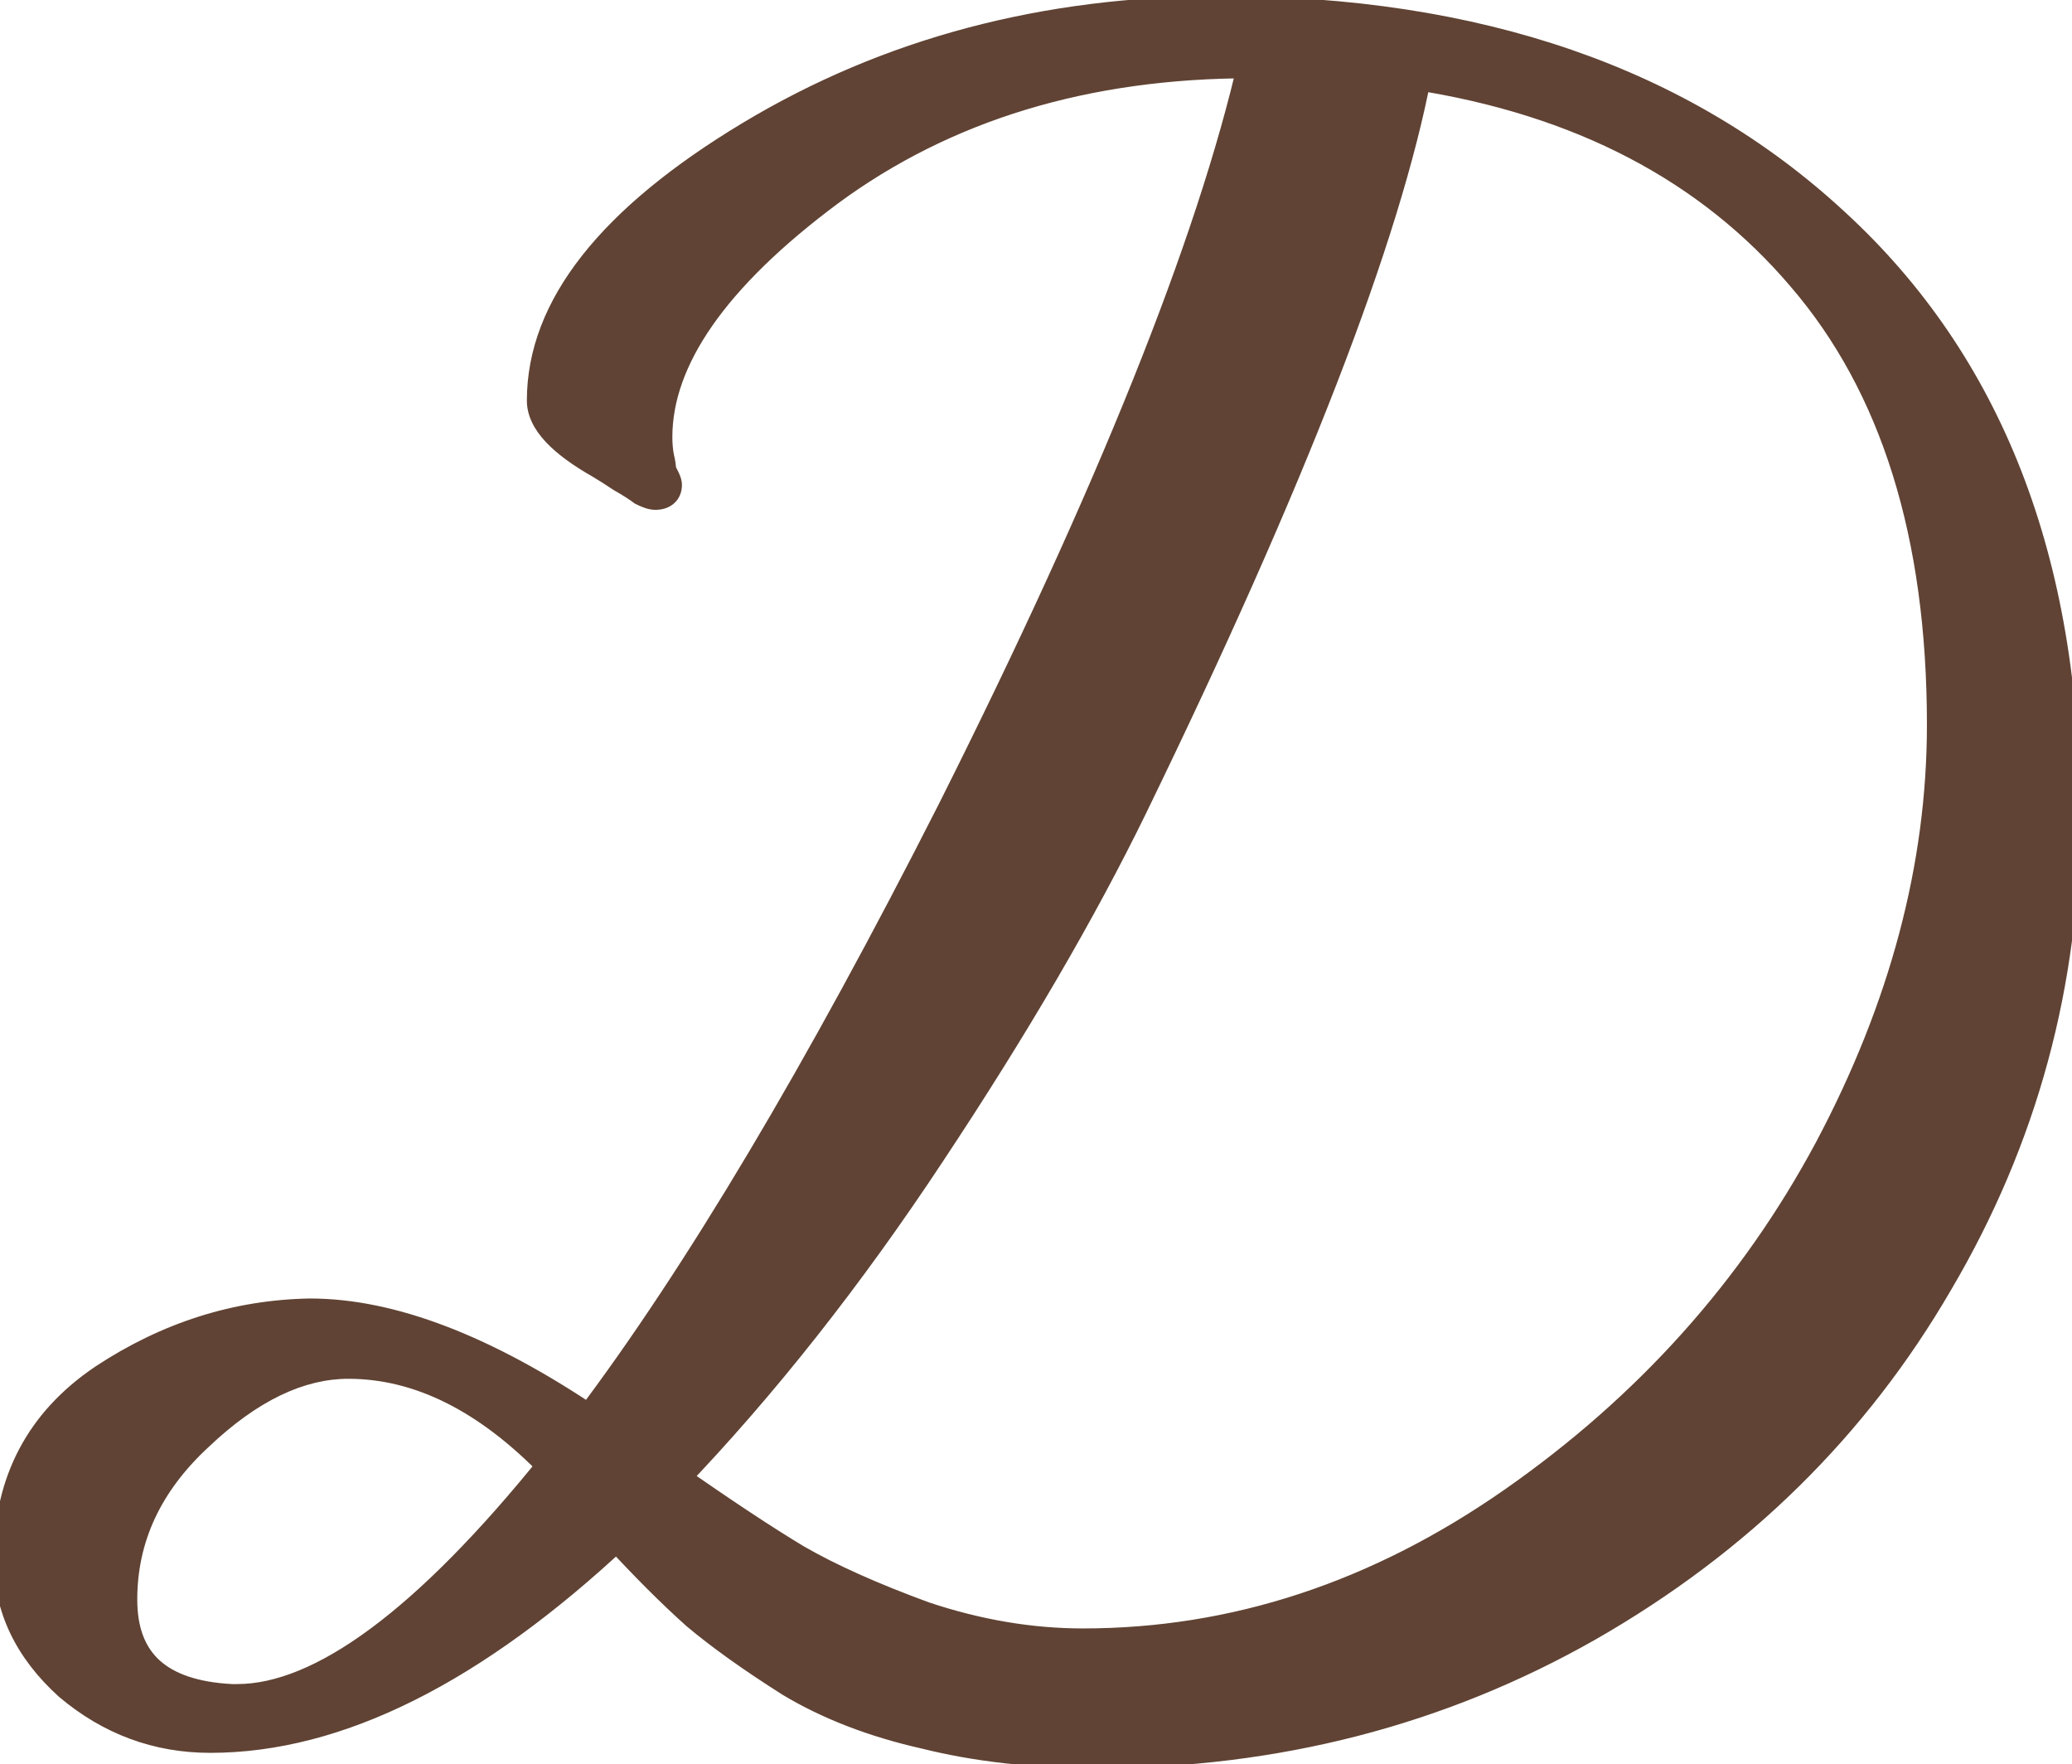 <?xml version="1.0" encoding="UTF-8"?> <svg xmlns="http://www.w3.org/2000/svg" width="121" height="103" viewBox="0 0 121 103" fill="none"> <path d="M39.16 86.336C42.147 88.427 44.573 90.032 46.44 91.152C48.381 92.272 50.883 93.392 53.944 94.512C57.08 95.557 60.179 96.08 63.24 96.08C72.125 96.08 80.525 93.317 88.44 87.792C96.355 82.267 102.515 75.397 106.92 67.184C111.325 58.896 113.528 50.608 113.528 42.32C113.528 31.195 110.803 22.459 105.352 16.112C99.901 9.691 92.323 5.733 82.616 4.24C80.824 13.723 75.299 27.984 66.04 47.024C63.053 53.147 59.133 59.867 54.28 67.184C49.501 74.427 44.461 80.811 39.16 86.336ZM32.44 85.552C28.557 81.52 24.525 79.504 20.344 79.504C17.432 79.504 14.483 80.923 11.496 83.76C8.509 86.523 7.016 89.733 7.016 93.392C7.016 97.125 9.181 99.104 13.512 99.328H13.848C18.851 99.328 25.048 94.736 32.44 85.552ZM71.304 0.768C86.237 0.768 98.147 4.875 107.032 13.088C115.992 21.301 120.472 32.8 120.472 47.584C120.472 57.365 118.008 66.437 113.08 74.8C108.227 83.163 101.432 89.845 92.696 94.848C84.035 99.776 74.477 102.24 64.024 102.24C60.365 102.24 57.043 101.867 54.056 101.12C51.069 100.448 48.456 99.44 46.216 98.096C43.976 96.677 42.147 95.371 40.728 94.176C39.309 92.907 37.741 91.339 36.024 89.472C27.587 97.387 19.672 101.344 12.28 101.344C9.219 101.344 6.493 100.336 4.104 98.32C1.789 96.229 0.632 93.803 0.632 91.04C0.632 86.56 2.461 83.088 6.12 80.624C9.853 78.16 13.848 76.891 18.104 76.816C22.808 76.816 28.259 78.907 34.456 83.088C40.877 74.576 47.971 62.667 55.736 47.36C64.995 28.917 70.856 14.32 73.32 3.568H73.096C63.389 3.568 55.139 6.069 48.344 11.072C41.624 16.075 38.264 20.891 38.264 25.52C38.264 25.968 38.301 26.379 38.376 26.752C38.451 27.051 38.488 27.312 38.488 27.536C38.563 27.685 38.637 27.835 38.712 27.984C38.787 28.133 38.824 28.245 38.824 28.32C38.824 28.619 38.637 28.768 38.264 28.768C38.115 28.768 37.891 28.693 37.592 28.544C37.293 28.32 36.883 28.059 36.36 27.76C35.912 27.461 35.501 27.2 35.128 26.976C32.888 25.707 31.768 24.512 31.768 23.392C31.768 18.016 35.8 12.901 43.864 8.048C51.928 3.195 61.075 0.768 71.304 0.768Z" fill="#604334"></path> <path d="M39.16 86.336L38.438 85.644L37.63 86.486L38.587 87.155L39.16 86.336ZM46.44 91.152L45.925 92.01L45.933 92.014L45.94 92.018L46.44 91.152ZM53.944 94.512L53.6 95.451L53.614 95.456L53.628 95.461L53.944 94.512ZM88.44 87.792L89.012 88.612L88.44 87.792ZM106.92 67.184L107.801 67.657L107.803 67.653L106.92 67.184ZM105.352 16.112L104.59 16.759L104.593 16.764L105.352 16.112ZM82.616 4.24L82.768 3.252L81.813 3.105L81.633 4.054L82.616 4.24ZM66.04 47.024L66.939 47.462L66.939 47.461L66.04 47.024ZM54.28 67.184L53.447 66.631L53.445 66.633L54.28 67.184ZM32.44 85.552L33.219 86.179L33.771 85.493L33.16 84.858L32.44 85.552ZM11.496 83.76L12.175 84.494L12.185 84.485L11.496 83.76ZM13.512 99.328L13.46 100.327L13.486 100.328H13.512V99.328ZM107.032 13.088L106.353 13.822L106.356 13.825L107.032 13.088ZM113.08 74.8L112.218 74.292L112.215 74.298L113.08 74.8ZM92.696 94.848L93.191 95.717L93.193 95.716L92.696 94.848ZM54.056 101.12L54.298 100.15L54.287 100.147L54.276 100.144L54.056 101.12ZM46.216 98.096L45.681 98.941L45.691 98.947L45.702 98.954L46.216 98.096ZM40.728 94.176L40.061 94.921L40.072 94.931L40.084 94.941L40.728 94.176ZM36.024 89.472L36.76 88.795L36.076 88.052L35.34 88.743L36.024 89.472ZM4.104 98.32L3.434 99.062L3.446 99.073L3.459 99.084L4.104 98.32ZM6.12 80.624L5.569 79.789L5.561 79.795L6.12 80.624ZM18.104 76.816V75.816H18.095L18.087 75.816L18.104 76.816ZM34.456 83.088L33.897 83.917L34.683 84.448L35.254 83.69L34.456 83.088ZM55.736 47.36L56.628 47.812L56.63 47.809L55.736 47.36ZM73.32 3.568L74.295 3.791L74.575 2.568H73.32V3.568ZM48.344 11.072L47.751 10.267L47.747 10.27L48.344 11.072ZM38.376 26.752L37.395 26.948L37.4 26.971L37.406 26.994L38.376 26.752ZM38.488 27.536H37.488V27.772L37.594 27.983L38.488 27.536ZM37.592 28.544L36.992 29.344L37.064 29.398L37.145 29.438L37.592 28.544ZM36.36 27.76L35.805 28.592L35.834 28.611L35.864 28.628L36.36 27.76ZM35.128 26.976L35.642 26.119L35.632 26.112L35.621 26.106L35.128 26.976ZM38.587 87.155C41.581 89.252 44.03 90.872 45.925 92.01L46.955 90.294C45.117 89.192 42.712 87.602 39.733 85.517L38.587 87.155ZM45.94 92.018C47.948 93.177 50.507 94.319 53.6 95.451L54.288 93.573C51.258 92.465 48.814 91.367 46.94 90.286L45.94 92.018ZM53.628 95.461C56.858 96.537 60.063 97.08 63.24 97.08V95.08C60.294 95.08 57.302 94.577 54.26 93.563L53.628 95.461ZM63.24 97.08C72.348 97.08 80.945 94.244 89.012 88.612L87.868 86.972C80.106 92.391 71.903 95.08 63.24 95.08V97.08ZM89.012 88.612C97.051 83 103.319 76.013 107.801 67.657L106.039 66.711C101.71 74.781 95.658 81.533 87.868 86.972L89.012 88.612ZM107.803 67.653C112.275 59.24 114.528 50.792 114.528 42.32H112.528C112.528 50.424 110.376 58.552 106.037 66.715L107.803 67.653ZM114.528 42.32C114.528 31.035 111.762 22.041 106.111 15.46L104.593 16.764C109.843 22.876 112.528 31.354 112.528 42.32H114.528ZM106.114 15.465C100.483 8.83 92.671 4.775 82.768 3.252L82.464 5.228C91.975 6.692 99.32 10.551 104.59 16.759L106.114 15.465ZM81.633 4.054C79.868 13.396 74.395 27.555 65.141 46.587L66.939 47.461C76.202 28.413 81.78 14.049 83.599 4.426L81.633 4.054ZM65.141 46.586C62.178 52.659 58.282 59.341 53.447 66.631L55.113 67.737C59.984 60.393 63.928 53.634 66.939 47.462L65.141 46.586ZM53.445 66.633C48.696 73.832 43.693 80.167 38.438 85.644L39.882 87.028C45.23 81.454 50.307 75.021 55.115 67.735L53.445 66.633ZM33.16 84.858C29.155 80.699 24.88 78.504 20.344 78.504V80.504C24.171 80.504 27.959 82.341 31.72 86.246L33.16 84.858ZM20.344 78.504C17.086 78.504 13.902 80.095 10.807 83.035L12.185 84.485C15.063 81.751 17.778 80.504 20.344 80.504V78.504ZM10.817 83.026C7.651 85.954 6.016 89.422 6.016 93.392H8.016C8.016 90.045 9.368 87.091 12.175 84.494L10.817 83.026ZM6.016 93.392C6.016 95.458 6.622 97.187 7.965 98.414C9.285 99.62 11.171 100.208 13.46 100.327L13.564 98.329C11.523 98.224 10.161 97.711 9.315 96.938C8.493 96.187 8.016 95.059 8.016 93.392H6.016ZM13.512 100.328H13.848V98.328H13.512V100.328ZM13.848 100.328C16.652 100.328 19.66 99.046 22.843 96.688C26.037 94.322 29.494 90.806 33.219 86.179L31.661 84.925C27.994 89.482 24.657 92.855 21.653 95.081C18.639 97.314 16.047 98.328 13.848 98.328V100.328ZM71.304 1.768C86.047 1.768 97.694 5.818 106.353 13.822L107.711 12.354C98.6 3.932 86.427 -0.232 71.304 -0.232V1.768ZM106.356 13.825C115.066 21.809 119.472 33.015 119.472 47.584H121.472C121.472 32.585 116.918 20.794 107.708 12.351L106.356 13.825ZM119.472 47.584C119.472 57.188 117.055 66.085 112.218 74.292L113.942 75.308C118.961 66.79 121.472 57.542 121.472 47.584H119.472ZM112.215 74.298C107.454 82.502 100.789 89.061 92.199 93.98L93.193 95.716C102.075 90.629 109 83.823 113.945 75.302L112.215 74.298ZM92.201 93.979C83.698 98.817 74.313 101.24 64.024 101.24V103.24C74.642 103.24 84.371 100.735 93.191 95.717L92.201 93.979ZM64.024 101.24C60.432 101.24 57.193 100.873 54.298 100.15L53.813 102.09C56.893 102.86 60.298 103.24 64.024 103.24V101.24ZM54.276 100.144C51.375 99.492 48.865 98.519 46.73 97.239L45.702 98.954C48.047 100.361 50.763 101.404 53.837 102.096L54.276 100.144ZM46.751 97.251C44.535 95.847 42.745 94.567 41.372 93.411L40.084 94.941C41.548 96.174 43.418 97.507 45.681 98.941L46.751 97.251ZM41.395 93.431C40.007 92.189 38.462 90.645 36.76 88.795L35.288 90.149C37.021 92.032 38.612 93.625 40.061 94.921L41.395 93.431ZM35.34 88.743C26.987 96.578 19.307 100.344 12.28 100.344V102.344C20.037 102.344 28.186 98.195 36.708 90.201L35.34 88.743ZM12.28 100.344C9.46 100.344 6.962 99.423 4.749 97.556L3.459 99.084C6.025 101.249 8.977 102.344 12.28 102.344V100.344ZM4.774 97.578C2.64 95.65 1.632 93.482 1.632 91.04H-0.368C-0.368 94.124 0.939 96.809 3.434 99.062L4.774 97.578ZM1.632 91.04C1.632 86.886 3.301 83.728 6.679 81.453L5.561 79.795C1.622 82.448 -0.368 86.234 -0.368 91.04H1.632ZM6.671 81.459C10.254 79.094 14.065 77.887 18.122 77.816L18.087 75.816C13.631 75.894 9.453 77.226 5.569 79.789L6.671 81.459ZM18.104 77.816C22.523 77.816 27.775 79.787 33.897 83.917L35.015 82.259C28.742 78.026 23.093 75.816 18.104 75.816V77.816ZM35.254 83.69C41.726 75.112 48.85 63.144 56.628 47.812L54.844 46.908C47.092 62.189 40.029 74.04 33.658 82.486L35.254 83.69ZM56.63 47.809C65.899 29.345 71.803 14.662 74.295 3.791L72.345 3.345C69.909 13.978 64.09 28.49 54.842 46.911L56.63 47.809ZM73.32 2.568H73.096V4.568H73.32V2.568ZM73.096 2.568C63.209 2.568 54.743 5.119 47.751 10.267L48.937 11.877C55.535 7.02 63.569 4.568 73.096 4.568V2.568ZM47.747 10.27C40.969 15.315 37.264 20.392 37.264 25.52H39.264C39.264 21.39 42.279 16.834 48.941 11.874L47.747 10.27ZM37.264 25.52C37.264 26.023 37.306 26.5 37.395 26.948L39.357 26.556C39.297 26.257 39.264 25.913 39.264 25.52H37.264ZM37.406 26.994C37.468 27.241 37.488 27.418 37.488 27.536H39.488C39.488 27.206 39.434 26.86 39.346 26.509L37.406 26.994ZM37.594 27.983C37.594 27.983 37.594 27.984 37.594 27.984C37.594 27.984 37.594 27.985 37.594 27.985C37.595 27.985 37.595 27.985 37.595 27.986C37.595 27.986 37.595 27.986 37.595 27.987C37.596 27.987 37.596 27.987 37.596 27.988C37.596 27.988 37.596 27.988 37.596 27.988C37.596 27.989 37.596 27.989 37.597 27.989C37.597 27.99 37.597 27.99 37.597 27.99C37.597 27.991 37.597 27.991 37.597 27.991C37.598 27.991 37.598 27.992 37.598 27.992C37.598 27.992 37.598 27.992 37.598 27.993C37.599 27.993 37.599 27.993 37.599 27.994C37.599 27.994 37.599 27.994 37.599 27.995C37.599 27.995 37.6 27.995 37.6 27.995C37.6 27.996 37.6 27.996 37.6 27.996C37.6 27.997 37.6 27.997 37.601 27.997C37.601 27.997 37.601 27.998 37.601 27.998C37.601 27.998 37.601 27.999 37.602 27.999C37.602 27.999 37.602 28 37.602 28C37.602 28 37.602 28 37.602 28.001C37.602 28.001 37.603 28.001 37.603 28.002C37.603 28.002 37.603 28.002 37.603 28.003C37.603 28.003 37.603 28.003 37.604 28.003C37.604 28.004 37.604 28.004 37.604 28.004C37.604 28.005 37.604 28.005 37.605 28.005C37.605 28.005 37.605 28.006 37.605 28.006C37.605 28.006 37.605 28.006 37.605 28.007C37.605 28.007 37.606 28.007 37.606 28.008C37.606 28.008 37.606 28.008 37.606 28.009C37.606 28.009 37.607 28.009 37.607 28.009C37.607 28.01 37.607 28.01 37.607 28.01C37.607 28.011 37.607 28.011 37.608 28.011C37.608 28.012 37.608 28.012 37.608 28.012C37.608 28.012 37.608 28.013 37.608 28.013C37.609 28.013 37.609 28.014 37.609 28.014C37.609 28.014 37.609 28.014 37.609 28.015C37.609 28.015 37.61 28.015 37.61 28.016C37.61 28.016 37.61 28.016 37.61 28.017C37.61 28.017 37.611 28.017 37.611 28.017C37.611 28.018 37.611 28.018 37.611 28.018C37.611 28.018 37.611 28.019 37.611 28.019C37.612 28.019 37.612 28.02 37.612 28.02C37.612 28.02 37.612 28.02 37.612 28.021C37.612 28.021 37.613 28.021 37.613 28.022C37.613 28.022 37.613 28.022 37.613 28.023C37.613 28.023 37.614 28.023 37.614 28.023C37.614 28.024 37.614 28.024 37.614 28.024C37.614 28.025 37.614 28.025 37.615 28.025C37.615 28.026 37.615 28.026 37.615 28.026C37.615 28.026 37.615 28.027 37.615 28.027C37.616 28.027 37.616 28.027 37.616 28.028C37.616 28.028 37.616 28.028 37.616 28.029C37.617 28.029 37.617 28.029 37.617 28.03C37.617 28.03 37.617 28.03 37.617 28.03C37.617 28.031 37.617 28.031 37.618 28.031C37.618 28.032 37.618 28.032 37.618 28.032C37.618 28.032 37.618 28.033 37.618 28.033C37.619 28.033 37.619 28.034 37.619 28.034C37.619 28.034 37.619 28.035 37.619 28.035C37.62 28.035 37.62 28.035 37.62 28.036C37.62 28.036 37.62 28.036 37.62 28.037C37.62 28.037 37.621 28.037 37.621 28.038C37.621 28.038 37.621 28.038 37.621 28.038C37.621 28.039 37.621 28.039 37.622 28.039C37.622 28.04 37.622 28.04 37.622 28.04C37.622 28.04 37.622 28.041 37.623 28.041C37.623 28.041 37.623 28.041 37.623 28.042C37.623 28.042 37.623 28.042 37.623 28.043C37.623 28.043 37.624 28.043 37.624 28.044C37.624 28.044 37.624 28.044 37.624 28.044C37.624 28.045 37.624 28.045 37.625 28.045C37.625 28.046 37.625 28.046 37.625 28.046C37.625 28.047 37.625 28.047 37.626 28.047C37.626 28.047 37.626 28.048 37.626 28.048C37.626 28.048 37.626 28.049 37.626 28.049C37.627 28.049 37.627 28.049 37.627 28.05C37.627 28.05 37.627 28.05 37.627 28.051C37.627 28.051 37.628 28.051 37.628 28.052C37.628 28.052 37.628 28.052 37.628 28.052C37.628 28.053 37.628 28.053 37.629 28.053C37.629 28.053 37.629 28.054 37.629 28.054C37.629 28.054 37.629 28.055 37.63 28.055C37.63 28.055 37.63 28.055 37.63 28.056C37.63 28.056 37.63 28.056 37.63 28.057C37.63 28.057 37.631 28.057 37.631 28.058C37.631 28.058 37.631 28.058 37.631 28.058C37.631 28.059 37.632 28.059 37.632 28.059C37.632 28.06 37.632 28.06 37.632 28.06C37.632 28.061 37.632 28.061 37.633 28.061C37.633 28.061 37.633 28.062 37.633 28.062C37.633 28.062 37.633 28.062 37.633 28.063C37.633 28.063 37.634 28.063 37.634 28.064C37.634 28.064 37.634 28.064 37.634 28.065C37.634 28.065 37.635 28.065 37.635 28.066C37.635 28.066 37.635 28.066 37.635 28.066C37.635 28.067 37.635 28.067 37.636 28.067C37.636 28.067 37.636 28.068 37.636 28.068C37.636 28.068 37.636 28.069 37.636 28.069C37.637 28.069 37.637 28.07 37.637 28.07C37.637 28.07 37.637 28.07 37.637 28.071C37.638 28.071 37.638 28.071 37.638 28.072C37.638 28.072 37.638 28.072 37.638 28.073C37.638 28.073 37.639 28.073 37.639 28.073C37.639 28.074 37.639 28.074 37.639 28.074C37.639 28.075 37.639 28.075 37.639 28.075C37.64 28.075 37.64 28.076 37.64 28.076C37.64 28.076 37.64 28.076 37.64 28.077C37.641 28.077 37.641 28.077 37.641 28.078C37.641 28.078 37.641 28.078 37.641 28.079C37.641 28.079 37.642 28.079 37.642 28.079C37.642 28.08 37.642 28.08 37.642 28.08C37.642 28.081 37.642 28.081 37.643 28.081C37.643 28.081 37.643 28.082 37.643 28.082C37.643 28.082 37.643 28.083 37.644 28.083C37.644 28.083 37.644 28.084 37.644 28.084C37.644 28.084 37.644 28.084 37.644 28.085C37.645 28.085 37.645 28.085 37.645 28.086C37.645 28.086 37.645 28.086 37.645 28.087C37.645 28.087 37.645 28.087 37.646 28.087C37.646 28.088 37.646 28.088 37.646 28.088C37.646 28.088 37.646 28.089 37.647 28.089C37.647 28.089 37.647 28.09 37.647 28.09C37.647 28.09 37.647 28.09 37.647 28.091C37.648 28.091 37.648 28.091 37.648 28.092C37.648 28.092 37.648 28.092 37.648 28.093C37.648 28.093 37.649 28.093 37.649 28.093C37.649 28.094 37.649 28.094 37.649 28.094C37.649 28.095 37.649 28.095 37.65 28.095C37.65 28.096 37.65 28.096 37.65 28.096C37.65 28.096 37.65 28.097 37.651 28.097C37.651 28.097 37.651 28.098 37.651 28.098C37.651 28.098 37.651 28.098 37.651 28.099C37.651 28.099 37.652 28.099 37.652 28.1C37.652 28.1 37.652 28.1 37.652 28.101C37.652 28.101 37.653 28.101 37.653 28.101C37.653 28.102 37.653 28.102 37.653 28.102C37.653 28.102 37.653 28.103 37.654 28.103C37.654 28.103 37.654 28.104 37.654 28.104C37.654 28.104 37.654 28.105 37.654 28.105C37.654 28.105 37.655 28.105 37.655 28.106C37.655 28.106 37.655 28.106 37.655 28.107C37.655 28.107 37.656 28.107 37.656 28.108C37.656 28.108 37.656 28.108 37.656 28.108C37.656 28.109 37.656 28.109 37.657 28.109C37.657 28.11 37.657 28.11 37.657 28.11C37.657 28.11 37.657 28.111 37.657 28.111C37.658 28.111 37.658 28.111 37.658 28.112C37.658 28.112 37.658 28.112 37.658 28.113C37.658 28.113 37.659 28.113 37.659 28.114C37.659 28.114 37.659 28.114 37.659 28.114C37.659 28.115 37.66 28.115 37.66 28.115C37.66 28.116 37.66 28.116 37.66 28.116C37.66 28.116 37.66 28.117 37.66 28.117C37.661 28.117 37.661 28.118 37.661 28.118C37.661 28.118 37.661 28.119 37.661 28.119C37.661 28.119 37.662 28.119 37.662 28.12C37.662 28.12 37.662 28.12 37.662 28.121C37.662 28.121 37.663 28.121 37.663 28.122C37.663 28.122 37.663 28.122 37.663 28.122C37.663 28.123 37.663 28.123 37.664 28.123C37.664 28.123 37.664 28.124 37.664 28.124C37.664 28.124 37.664 28.125 37.664 28.125C37.665 28.125 37.665 28.125 37.665 28.126C37.665 28.126 37.665 28.126 37.665 28.127C37.666 28.127 37.666 28.127 37.666 28.128C37.666 28.128 37.666 28.128 37.666 28.128C37.666 28.129 37.666 28.129 37.667 28.129C37.667 28.13 37.667 28.13 37.667 28.13C37.667 28.131 37.667 28.131 37.667 28.131C37.668 28.131 37.668 28.132 37.668 28.132C37.668 28.132 37.668 28.133 37.668 28.133C37.669 28.133 37.669 28.133 37.669 28.134C37.669 28.134 37.669 28.134 37.669 28.135C37.669 28.135 37.67 28.135 37.67 28.136C37.67 28.136 37.67 28.136 37.67 28.136C37.67 28.137 37.67 28.137 37.671 28.137C37.671 28.137 37.671 28.138 37.671 28.138C37.671 28.138 37.671 28.139 37.672 28.139C37.672 28.139 37.672 28.14 37.672 28.14C37.672 28.14 37.672 28.14 37.672 28.141C37.672 28.141 37.673 28.141 37.673 28.142C37.673 28.142 37.673 28.142 37.673 28.142C37.673 28.143 37.673 28.143 37.674 28.143C37.674 28.144 37.674 28.144 37.674 28.144C37.674 28.145 37.674 28.145 37.675 28.145C37.675 28.145 37.675 28.146 37.675 28.146C37.675 28.146 37.675 28.146 37.675 28.147C37.675 28.147 37.676 28.147 37.676 28.148C37.676 28.148 37.676 28.148 37.676 28.149C37.676 28.149 37.677 28.149 37.677 28.149C37.677 28.15 37.677 28.15 37.677 28.15C37.677 28.151 37.677 28.151 37.678 28.151C37.678 28.151 37.678 28.152 37.678 28.152C37.678 28.152 37.678 28.153 37.678 28.153C37.679 28.153 37.679 28.154 37.679 28.154C37.679 28.154 37.679 28.154 37.679 28.155C37.679 28.155 37.68 28.155 37.68 28.156C37.68 28.156 37.68 28.156 37.68 28.157C37.68 28.157 37.681 28.157 37.681 28.157C37.681 28.158 37.681 28.158 37.681 28.158C37.681 28.159 37.681 28.159 37.681 28.159C37.682 28.159 37.682 28.16 37.682 28.16C37.682 28.16 37.682 28.16 37.682 28.161C37.682 28.161 37.683 28.161 37.683 28.162C37.683 28.162 37.683 28.162 37.683 28.163C37.683 28.163 37.684 28.163 37.684 28.163C37.684 28.164 37.684 28.164 37.684 28.164C37.684 28.165 37.684 28.165 37.685 28.165C37.685 28.166 37.685 28.166 37.685 28.166C37.685 28.166 37.685 28.167 37.685 28.167C37.686 28.167 37.686 28.168 37.686 28.168C37.686 28.168 37.686 28.168 37.686 28.169C37.687 28.169 37.687 28.169 37.687 28.17C37.687 28.17 37.687 28.17 37.687 28.171C37.687 28.171 37.688 28.171 37.688 28.171C37.688 28.172 37.688 28.172 37.688 28.172C37.688 28.172 37.688 28.173 37.688 28.173C37.689 28.173 37.689 28.174 37.689 28.174C37.689 28.174 37.689 28.174 37.689 28.175C37.69 28.175 37.69 28.175 37.69 28.176C37.69 28.176 37.69 28.176 37.69 28.177C37.69 28.177 37.691 28.177 37.691 28.177C37.691 28.178 37.691 28.178 37.691 28.178C37.691 28.179 37.691 28.179 37.692 28.179C37.692 28.18 37.692 28.18 37.692 28.18C37.692 28.18 37.692 28.181 37.693 28.181C37.693 28.181 37.693 28.181 37.693 28.182C37.693 28.182 37.693 28.182 37.693 28.183C37.694 28.183 37.694 28.183 37.694 28.184C37.694 28.184 37.694 28.184 37.694 28.184C37.694 28.185 37.694 28.185 37.695 28.185C37.695 28.186 37.695 28.186 37.695 28.186C37.695 28.186 37.695 28.187 37.696 28.187C37.696 28.187 37.696 28.188 37.696 28.188C37.696 28.188 37.696 28.189 37.696 28.189C37.697 28.189 37.697 28.189 37.697 28.19C37.697 28.19 37.697 28.19 37.697 28.191C37.697 28.191 37.698 28.191 37.698 28.192C37.698 28.192 37.698 28.192 37.698 28.192C37.698 28.193 37.698 28.193 37.699 28.193C37.699 28.194 37.699 28.194 37.699 28.194C37.699 28.194 37.699 28.195 37.7 28.195C37.7 28.195 37.7 28.195 37.7 28.196C37.7 28.196 37.7 28.196 37.7 28.197C37.7 28.197 37.701 28.197 37.701 28.198C37.701 28.198 37.701 28.198 37.701 28.198C37.701 28.199 37.702 28.199 37.702 28.199C37.702 28.2 37.702 28.2 37.702 28.2C37.702 28.201 37.702 28.201 37.703 28.201C37.703 28.201 37.703 28.202 37.703 28.202C37.703 28.202 37.703 28.203 37.703 28.203C37.703 28.203 37.704 28.203 37.704 28.204C37.704 28.204 37.704 28.204 37.704 28.205C37.704 28.205 37.705 28.205 37.705 28.206C37.705 28.206 37.705 28.206 37.705 28.206C37.705 28.207 37.705 28.207 37.706 28.207C37.706 28.207 37.706 28.208 37.706 28.208C37.706 28.208 37.706 28.209 37.706 28.209C37.707 28.209 37.707 28.209 37.707 28.21C37.707 28.21 37.707 28.21 37.707 28.211C37.708 28.211 37.708 28.211 37.708 28.212C37.708 28.212 37.708 28.212 37.708 28.212C37.708 28.213 37.709 28.213 37.709 28.213C37.709 28.214 37.709 28.214 37.709 28.214C37.709 28.215 37.709 28.215 37.709 28.215C37.71 28.215 37.71 28.216 37.71 28.216C37.71 28.216 37.71 28.216 37.71 28.217C37.711 28.217 37.711 28.217 37.711 28.218C37.711 28.218 37.711 28.218 37.711 28.219C37.711 28.219 37.712 28.219 37.712 28.22C37.712 28.22 37.712 28.22 37.712 28.22C37.712 28.221 37.712 28.221 37.713 28.221C37.713 28.221 37.713 28.222 37.713 28.222C37.713 28.222 37.713 28.223 37.714 28.223C37.714 28.223 37.714 28.224 37.714 28.224C37.714 28.224 37.714 28.224 37.714 28.225C37.715 28.225 37.715 28.225 37.715 28.226C37.715 28.226 37.715 28.226 37.715 28.227C37.715 28.227 37.715 28.227 37.716 28.227C37.716 28.228 37.716 28.228 37.716 28.228C37.716 28.229 37.716 28.229 37.717 28.229C37.717 28.229 37.717 28.23 37.717 28.23C37.717 28.23 37.717 28.23 37.717 28.231C37.718 28.231 37.718 28.231 37.718 28.232C37.718 28.232 37.718 28.232 37.718 28.233C37.718 28.233 37.719 28.233 37.719 28.233C37.719 28.234 37.719 28.234 37.719 28.234C37.719 28.235 37.719 28.235 37.72 28.235C37.72 28.235 37.72 28.236 37.72 28.236C37.72 28.236 37.72 28.237 37.721 28.237C37.721 28.237 37.721 28.238 37.721 28.238C37.721 28.238 37.721 28.238 37.721 28.239C37.721 28.239 37.722 28.239 37.722 28.24C37.722 28.24 37.722 28.24 37.722 28.241C37.722 28.241 37.722 28.241 37.723 28.241C37.723 28.242 37.723 28.242 37.723 28.242C37.723 28.242 37.723 28.243 37.724 28.243C37.724 28.243 37.724 28.244 37.724 28.244C37.724 28.244 37.724 28.244 37.724 28.245C37.724 28.245 37.725 28.245 37.725 28.246C37.725 28.246 37.725 28.246 37.725 28.247C37.725 28.247 37.726 28.247 37.726 28.247C37.726 28.248 37.726 28.248 37.726 28.248C37.726 28.249 37.726 28.249 37.727 28.249C37.727 28.25 37.727 28.25 37.727 28.25C37.727 28.25 37.727 28.251 37.727 28.251C37.728 28.251 37.728 28.252 37.728 28.252C37.728 28.252 37.728 28.252 37.728 28.253C37.728 28.253 37.729 28.253 37.729 28.254C37.729 28.254 37.729 28.254 37.729 28.255C37.729 28.255 37.73 28.255 37.73 28.255C37.73 28.256 37.73 28.256 37.73 28.256C37.73 28.256 37.73 28.257 37.73 28.257C37.731 28.257 37.731 28.258 37.731 28.258C37.731 28.258 37.731 28.259 37.731 28.259C37.731 28.259 37.732 28.259 37.732 28.26C37.732 28.26 37.732 28.26 37.732 28.261C37.732 28.261 37.733 28.261 37.733 28.262C37.733 28.262 37.733 28.262 37.733 28.262C37.733 28.263 37.733 28.263 37.734 28.263C37.734 28.264 37.734 28.264 37.734 28.264C37.734 28.264 37.734 28.265 37.734 28.265C37.735 28.265 37.735 28.265 37.735 28.266C37.735 28.266 37.735 28.266 37.735 28.267C37.736 28.267 37.736 28.267 37.736 28.268C37.736 28.268 37.736 28.268 37.736 28.268C37.736 28.269 37.736 28.269 37.737 28.269C37.737 28.27 37.737 28.27 37.737 28.27C37.737 28.27 37.737 28.271 37.737 28.271C37.738 28.271 37.738 28.272 37.738 28.272C37.738 28.272 37.738 28.273 37.738 28.273C37.739 28.273 37.739 28.273 37.739 28.274C37.739 28.274 37.739 28.274 37.739 28.275C37.739 28.275 37.74 28.275 37.74 28.276C37.74 28.276 37.74 28.276 37.74 28.276C37.74 28.277 37.74 28.277 37.741 28.277C37.741 28.277 37.741 28.278 37.741 28.278C37.741 28.278 37.741 28.279 37.742 28.279C37.742 28.279 37.742 28.279 37.742 28.28C37.742 28.28 37.742 28.28 37.742 28.281C37.742 28.281 37.743 28.281 37.743 28.282C37.743 28.282 37.743 28.282 37.743 28.282C37.743 28.283 37.743 28.283 37.744 28.283C37.744 28.284 37.744 28.284 37.744 28.284C37.744 28.285 37.744 28.285 37.745 28.285C37.745 28.285 37.745 28.286 37.745 28.286C37.745 28.286 37.745 28.287 37.745 28.287C37.745 28.287 37.746 28.287 37.746 28.288C37.746 28.288 37.746 28.288 37.746 28.289C37.746 28.289 37.747 28.289 37.747 28.29C37.747 28.29 37.747 28.29 37.747 28.29C37.747 28.291 37.747 28.291 37.748 28.291C37.748 28.291 37.748 28.292 37.748 28.292C37.748 28.292 37.748 28.293 37.748 28.293C37.749 28.293 37.749 28.294 37.749 28.294C37.749 28.294 37.749 28.294 37.749 28.295C37.749 28.295 37.75 28.295 37.75 28.296C37.75 28.296 37.75 28.296 37.75 28.297C37.75 28.297 37.751 28.297 37.751 28.297C37.751 28.298 37.751 28.298 37.751 28.298C37.751 28.299 37.751 28.299 37.752 28.299C37.752 28.299 37.752 28.3 37.752 28.3C37.752 28.3 37.752 28.3 37.752 28.301C37.752 28.301 37.753 28.301 37.753 28.302C37.753 28.302 37.753 28.302 37.753 28.303C37.753 28.303 37.754 28.303 37.754 28.303C37.754 28.304 37.754 28.304 37.754 28.304C37.754 28.305 37.754 28.305 37.755 28.305C37.755 28.305 37.755 28.306 37.755 28.306C37.755 28.306 37.755 28.307 37.755 28.307C37.756 28.307 37.756 28.308 37.756 28.308C37.756 28.308 37.756 28.308 37.756 28.309C37.757 28.309 37.757 28.309 37.757 28.31C37.757 28.31 37.757 28.31 37.757 28.311C37.757 28.311 37.758 28.311 37.758 28.311C37.758 28.312 37.758 28.312 37.758 28.312C37.758 28.312 37.758 28.313 37.758 28.313C37.759 28.313 37.759 28.314 37.759 28.314C37.759 28.314 37.759 28.314 37.759 28.315C37.76 28.315 37.76 28.315 37.76 28.316C37.76 28.316 37.76 28.316 37.76 28.317C37.76 28.317 37.761 28.317 37.761 28.317C37.761 28.318 37.761 28.318 37.761 28.318C37.761 28.319 37.761 28.319 37.762 28.319C37.762 28.32 37.762 28.32 37.762 28.32C37.762 28.32 37.762 28.321 37.763 28.321C37.763 28.321 37.763 28.322 37.763 28.322C37.763 28.322 37.763 28.322 37.763 28.323C37.764 28.323 37.764 28.323 37.764 28.324C37.764 28.324 37.764 28.324 37.764 28.325C37.764 28.325 37.764 28.325 37.765 28.325C37.765 28.326 37.765 28.326 37.765 28.326C37.765 28.326 37.765 28.327 37.766 28.327C37.766 28.327 37.766 28.328 37.766 28.328C37.766 28.328 37.766 28.328 37.766 28.329C37.767 28.329 37.767 28.329 37.767 28.33C37.767 28.33 37.767 28.33 37.767 28.331C37.767 28.331 37.768 28.331 37.768 28.331C37.768 28.332 37.768 28.332 37.768 28.332C37.768 28.333 37.768 28.333 37.769 28.333C37.769 28.334 37.769 28.334 37.769 28.334C37.769 28.334 37.769 28.335 37.77 28.335C37.77 28.335 37.77 28.335 37.77 28.336C37.77 28.336 37.77 28.336 37.77 28.337C37.77 28.337 37.771 28.337 37.771 28.338C37.771 28.338 37.771 28.338 37.771 28.338C37.771 28.339 37.772 28.339 37.772 28.339C37.772 28.34 37.772 28.34 37.772 28.34C37.772 28.34 37.772 28.341 37.773 28.341C37.773 28.341 37.773 28.342 37.773 28.342C37.773 28.342 37.773 28.343 37.773 28.343C37.773 28.343 37.774 28.343 37.774 28.344C37.774 28.344 37.774 28.344 37.774 28.345C37.774 28.345 37.775 28.345 37.775 28.346C37.775 28.346 37.775 28.346 37.775 28.346C37.775 28.347 37.775 28.347 37.776 28.347C37.776 28.348 37.776 28.348 37.776 28.348C37.776 28.348 37.776 28.349 37.776 28.349C37.777 28.349 37.777 28.349 37.777 28.35C37.777 28.35 37.777 28.35 37.777 28.351C37.778 28.351 37.778 28.351 37.778 28.352C37.778 28.352 37.778 28.352 37.778 28.352C37.778 28.353 37.779 28.353 37.779 28.353C37.779 28.354 37.779 28.354 37.779 28.354C37.779 28.355 37.779 28.355 37.779 28.355C37.78 28.355 37.78 28.356 37.78 28.356C37.78 28.356 37.78 28.357 37.78 28.357C37.781 28.357 37.781 28.357 37.781 28.358C37.781 28.358 37.781 28.358 37.781 28.359C37.781 28.359 37.782 28.359 37.782 28.36C37.782 28.36 37.782 28.36 37.782 28.36C37.782 28.361 37.782 28.361 37.783 28.361C37.783 28.361 37.783 28.362 37.783 28.362C37.783 28.362 37.783 28.363 37.783 28.363C37.784 28.363 37.784 28.363 37.784 28.364C37.784 28.364 37.784 28.364 37.784 28.365C37.785 28.365 37.785 28.365 37.785 28.366C37.785 28.366 37.785 28.366 37.785 28.366C37.785 28.367 37.785 28.367 37.786 28.367C37.786 28.368 37.786 28.368 37.786 28.368C37.786 28.369 37.786 28.369 37.786 28.369C37.787 28.369 37.787 28.37 37.787 28.37C37.787 28.37 37.787 28.37 37.787 28.371C37.788 28.371 37.788 28.371 37.788 28.372C37.788 28.372 37.788 28.372 37.788 28.373C37.788 28.373 37.789 28.373 37.789 28.373C37.789 28.374 37.789 28.374 37.789 28.374C37.789 28.375 37.789 28.375 37.79 28.375C37.79 28.375 37.79 28.376 37.79 28.376C37.79 28.376 37.79 28.377 37.791 28.377C37.791 28.377 37.791 28.378 37.791 28.378C37.791 28.378 37.791 28.378 37.791 28.379C37.791 28.379 37.792 28.379 37.792 28.38C37.792 28.38 37.792 28.38 37.792 28.381C37.792 28.381 37.792 28.381 37.793 28.381C37.793 28.382 37.793 28.382 37.793 28.382C37.793 28.383 37.793 28.383 37.794 28.383C37.794 28.383 37.794 28.384 37.794 28.384C37.794 28.384 37.794 28.384 37.794 28.385C37.794 28.385 37.795 28.385 37.795 28.386C37.795 28.386 37.795 28.386 37.795 28.387C37.795 28.387 37.796 28.387 37.796 28.387C37.796 28.388 37.796 28.388 37.796 28.388C37.796 28.389 37.796 28.389 37.797 28.389C37.797 28.39 37.797 28.39 37.797 28.39C37.797 28.39 37.797 28.391 37.797 28.391C37.798 28.391 37.798 28.392 37.798 28.392C37.798 28.392 37.798 28.392 37.798 28.393C37.798 28.393 37.799 28.393 37.799 28.394C37.799 28.394 37.799 28.394 37.799 28.395C37.799 28.395 37.8 28.395 37.8 28.395C37.8 28.396 37.8 28.396 37.8 28.396C37.8 28.396 37.8 28.397 37.8 28.397C37.801 28.397 37.801 28.398 37.801 28.398C37.801 28.398 37.801 28.398 37.801 28.399C37.801 28.399 37.802 28.399 37.802 28.4C37.802 28.4 37.802 28.4 37.802 28.401C37.802 28.401 37.803 28.401 37.803 28.401C37.803 28.402 37.803 28.402 37.803 28.402C37.803 28.403 37.803 28.403 37.804 28.403C37.804 28.404 37.804 28.404 37.804 28.404C37.804 28.404 37.804 28.405 37.804 28.405C37.805 28.405 37.805 28.405 37.805 28.406C37.805 28.406 37.805 28.406 37.805 28.407C37.806 28.407 37.806 28.407 37.806 28.408C37.806 28.408 37.806 28.408 37.806 28.409C37.806 28.409 37.806 28.409 37.807 28.409C37.807 28.41 37.807 28.41 37.807 28.41C37.807 28.41 37.807 28.411 37.807 28.411C37.808 28.411 37.808 28.412 37.808 28.412C37.808 28.412 37.808 28.413 37.808 28.413C37.809 28.413 37.809 28.413 37.809 28.414C37.809 28.414 37.809 28.414 37.809 28.415C37.809 28.415 37.81 28.415 37.81 28.416C37.81 28.416 37.81 28.416 37.81 28.416C37.81 28.417 37.81 28.417 37.811 28.417C37.811 28.418 37.811 28.418 37.811 28.418C37.811 28.418 37.811 28.419 37.812 28.419C37.812 28.419 37.812 28.419 37.812 28.42C37.812 28.42 37.812 28.42 37.812 28.421C37.812 28.421 37.813 28.421 37.813 28.422C37.813 28.422 37.813 28.422 37.813 28.422C37.813 28.423 37.813 28.423 37.814 28.423C37.814 28.424 37.814 28.424 37.814 28.424C37.814 28.424 37.814 28.425 37.815 28.425C37.815 28.425 37.815 28.426 37.815 28.426C37.815 28.426 37.815 28.427 37.815 28.427C37.816 28.427 37.816 28.427 37.816 28.428C37.816 28.428 37.816 28.428 37.816 28.429C37.816 28.429 37.817 28.429 37.817 28.43C37.817 28.43 37.817 28.43 37.817 28.43C37.817 28.431 37.817 28.431 37.818 28.431L39.606 27.537C39.606 27.537 39.606 27.536 39.606 27.536C39.606 27.536 39.606 27.535 39.606 27.535C39.605 27.535 39.605 27.535 39.605 27.534C39.605 27.534 39.605 27.534 39.605 27.533C39.605 27.533 39.604 27.533 39.604 27.532C39.604 27.532 39.604 27.532 39.604 27.532C39.604 27.531 39.603 27.531 39.603 27.531C39.603 27.53 39.603 27.53 39.603 27.53C39.603 27.529 39.603 27.529 39.602 27.529C39.602 27.529 39.602 27.528 39.602 27.528C39.602 27.528 39.602 27.527 39.602 27.527C39.602 27.527 39.601 27.527 39.601 27.526C39.601 27.526 39.601 27.526 39.601 27.525C39.601 27.525 39.6 27.525 39.6 27.524C39.6 27.524 39.6 27.524 39.6 27.524C39.6 27.523 39.6 27.523 39.599 27.523C39.599 27.523 39.599 27.522 39.599 27.522C39.599 27.522 39.599 27.521 39.599 27.521C39.598 27.521 39.598 27.52 39.598 27.52C39.598 27.52 39.598 27.52 39.598 27.519C39.597 27.519 39.597 27.519 39.597 27.518C39.597 27.518 39.597 27.518 39.597 27.517C39.597 27.517 39.596 27.517 39.596 27.517C39.596 27.516 39.596 27.516 39.596 27.516C39.596 27.515 39.596 27.515 39.596 27.515C39.595 27.515 39.595 27.514 39.595 27.514C39.595 27.514 39.595 27.514 39.595 27.513C39.594 27.513 39.594 27.513 39.594 27.512C39.594 27.512 39.594 27.512 39.594 27.511C39.594 27.511 39.593 27.511 39.593 27.511C39.593 27.51 39.593 27.51 39.593 27.51C39.593 27.509 39.593 27.509 39.592 27.509C39.592 27.509 39.592 27.508 39.592 27.508C39.592 27.508 39.592 27.507 39.592 27.507C39.591 27.507 39.591 27.506 39.591 27.506C39.591 27.506 39.591 27.506 39.591 27.505C39.59 27.505 39.59 27.505 39.59 27.504C39.59 27.504 39.59 27.504 39.59 27.503C39.59 27.503 39.59 27.503 39.589 27.503C39.589 27.502 39.589 27.502 39.589 27.502C39.589 27.502 39.589 27.501 39.589 27.501C39.588 27.501 39.588 27.5 39.588 27.5C39.588 27.5 39.588 27.5 39.588 27.499C39.587 27.499 39.587 27.499 39.587 27.498C39.587 27.498 39.587 27.498 39.587 27.497C39.587 27.497 39.587 27.497 39.586 27.497C39.586 27.496 39.586 27.496 39.586 27.496C39.586 27.495 39.586 27.495 39.585 27.495C39.585 27.494 39.585 27.494 39.585 27.494C39.585 27.494 39.585 27.493 39.585 27.493C39.584 27.493 39.584 27.492 39.584 27.492C39.584 27.492 39.584 27.492 39.584 27.491C39.584 27.491 39.583 27.491 39.583 27.49C39.583 27.49 39.583 27.49 39.583 27.489C39.583 27.489 39.583 27.489 39.582 27.489C39.582 27.488 39.582 27.488 39.582 27.488C39.582 27.488 39.582 27.487 39.581 27.487C39.581 27.487 39.581 27.486 39.581 27.486C39.581 27.486 39.581 27.485 39.581 27.485C39.581 27.485 39.58 27.485 39.58 27.484C39.58 27.484 39.58 27.484 39.58 27.483C39.58 27.483 39.58 27.483 39.579 27.483C39.579 27.482 39.579 27.482 39.579 27.482C39.579 27.481 39.579 27.481 39.578 27.481C39.578 27.48 39.578 27.48 39.578 27.48C39.578 27.48 39.578 27.479 39.578 27.479C39.577 27.479 39.577 27.479 39.577 27.478C39.577 27.478 39.577 27.478 39.577 27.477C39.577 27.477 39.576 27.477 39.576 27.476C39.576 27.476 39.576 27.476 39.576 27.476C39.576 27.475 39.575 27.475 39.575 27.475C39.575 27.474 39.575 27.474 39.575 27.474C39.575 27.474 39.575 27.473 39.575 27.473C39.574 27.473 39.574 27.472 39.574 27.472C39.574 27.472 39.574 27.471 39.574 27.471C39.574 27.471 39.573 27.471 39.573 27.47C39.573 27.47 39.573 27.47 39.573 27.469C39.573 27.469 39.572 27.469 39.572 27.468C39.572 27.468 39.572 27.468 39.572 27.468C39.572 27.467 39.572 27.467 39.571 27.467C39.571 27.466 39.571 27.466 39.571 27.466C39.571 27.466 39.571 27.465 39.571 27.465C39.57 27.465 39.57 27.465 39.57 27.464C39.57 27.464 39.57 27.464 39.57 27.463C39.569 27.463 39.569 27.463 39.569 27.462C39.569 27.462 39.569 27.462 39.569 27.462C39.569 27.461 39.569 27.461 39.568 27.461C39.568 27.46 39.568 27.46 39.568 27.46C39.568 27.459 39.568 27.459 39.568 27.459C39.567 27.459 39.567 27.458 39.567 27.458C39.567 27.458 39.567 27.457 39.567 27.457C39.566 27.457 39.566 27.457 39.566 27.456C39.566 27.456 39.566 27.456 39.566 27.455C39.566 27.455 39.566 27.455 39.565 27.454C39.565 27.454 39.565 27.454 39.565 27.454C39.565 27.453 39.565 27.453 39.564 27.453C39.564 27.453 39.564 27.452 39.564 27.452C39.564 27.452 39.564 27.451 39.564 27.451C39.563 27.451 39.563 27.451 39.563 27.45C39.563 27.45 39.563 27.45 39.563 27.449C39.562 27.449 39.562 27.449 39.562 27.448C39.562 27.448 39.562 27.448 39.562 27.448C39.562 27.447 39.562 27.447 39.561 27.447C39.561 27.446 39.561 27.446 39.561 27.446C39.561 27.445 39.561 27.445 39.56 27.445C39.56 27.445 39.56 27.444 39.56 27.444C39.56 27.444 39.56 27.444 39.56 27.443C39.559 27.443 39.559 27.443 39.559 27.442C39.559 27.442 39.559 27.442 39.559 27.441C39.559 27.441 39.558 27.441 39.558 27.441C39.558 27.44 39.558 27.44 39.558 27.44C39.558 27.439 39.558 27.439 39.557 27.439C39.557 27.439 39.557 27.438 39.557 27.438C39.557 27.438 39.557 27.437 39.557 27.437C39.556 27.437 39.556 27.436 39.556 27.436C39.556 27.436 39.556 27.436 39.556 27.435C39.556 27.435 39.555 27.435 39.555 27.434C39.555 27.434 39.555 27.434 39.555 27.433C39.555 27.433 39.554 27.433 39.554 27.433C39.554 27.432 39.554 27.432 39.554 27.432C39.554 27.431 39.554 27.431 39.553 27.431C39.553 27.431 39.553 27.43 39.553 27.43C39.553 27.43 39.553 27.43 39.553 27.429C39.553 27.429 39.552 27.429 39.552 27.428C39.552 27.428 39.552 27.428 39.552 27.427C39.552 27.427 39.551 27.427 39.551 27.427C39.551 27.426 39.551 27.426 39.551 27.426C39.551 27.425 39.551 27.425 39.55 27.425C39.55 27.424 39.55 27.424 39.55 27.424C39.55 27.424 39.55 27.423 39.55 27.423C39.549 27.423 39.549 27.422 39.549 27.422C39.549 27.422 39.549 27.422 39.549 27.421C39.548 27.421 39.548 27.421 39.548 27.42C39.548 27.42 39.548 27.42 39.548 27.419C39.548 27.419 39.547 27.419 39.547 27.419C39.547 27.418 39.547 27.418 39.547 27.418C39.547 27.418 39.547 27.417 39.547 27.417C39.546 27.417 39.546 27.416 39.546 27.416C39.546 27.416 39.546 27.416 39.546 27.415C39.545 27.415 39.545 27.415 39.545 27.414C39.545 27.414 39.545 27.414 39.545 27.413C39.545 27.413 39.544 27.413 39.544 27.413C39.544 27.412 39.544 27.412 39.544 27.412C39.544 27.411 39.544 27.411 39.543 27.411C39.543 27.41 39.543 27.41 39.543 27.41C39.543 27.41 39.543 27.409 39.543 27.409C39.542 27.409 39.542 27.409 39.542 27.408C39.542 27.408 39.542 27.408 39.542 27.407C39.541 27.407 39.541 27.407 39.541 27.406C39.541 27.406 39.541 27.406 39.541 27.405C39.541 27.405 39.541 27.405 39.54 27.405C39.54 27.404 39.54 27.404 39.54 27.404C39.54 27.404 39.54 27.403 39.539 27.403C39.539 27.403 39.539 27.402 39.539 27.402C39.539 27.402 39.539 27.401 39.539 27.401C39.538 27.401 39.538 27.401 39.538 27.4C39.538 27.4 39.538 27.4 39.538 27.399C39.538 27.399 39.537 27.399 39.537 27.398C39.537 27.398 39.537 27.398 39.537 27.398C39.537 27.397 39.537 27.397 39.536 27.397C39.536 27.396 39.536 27.396 39.536 27.396C39.536 27.396 39.536 27.395 39.536 27.395C39.535 27.395 39.535 27.395 39.535 27.394C39.535 27.394 39.535 27.394 39.535 27.393C39.535 27.393 39.534 27.393 39.534 27.392C39.534 27.392 39.534 27.392 39.534 27.392C39.534 27.391 39.533 27.391 39.533 27.391C39.533 27.39 39.533 27.39 39.533 27.39C39.533 27.39 39.533 27.389 39.532 27.389C39.532 27.389 39.532 27.388 39.532 27.388C39.532 27.388 39.532 27.387 39.532 27.387C39.532 27.387 39.531 27.387 39.531 27.386C39.531 27.386 39.531 27.386 39.531 27.385C39.531 27.385 39.53 27.385 39.53 27.384C39.53 27.384 39.53 27.384 39.53 27.384C39.53 27.383 39.53 27.383 39.529 27.383C39.529 27.383 39.529 27.382 39.529 27.382C39.529 27.382 39.529 27.381 39.529 27.381C39.528 27.381 39.528 27.381 39.528 27.38C39.528 27.38 39.528 27.38 39.528 27.379C39.528 27.379 39.527 27.379 39.527 27.378C39.527 27.378 39.527 27.378 39.527 27.378C39.527 27.377 39.526 27.377 39.526 27.377C39.526 27.376 39.526 27.376 39.526 27.376C39.526 27.375 39.526 27.375 39.526 27.375C39.525 27.375 39.525 27.374 39.525 27.374C39.525 27.374 39.525 27.373 39.525 27.373C39.525 27.373 39.524 27.373 39.524 27.372C39.524 27.372 39.524 27.372 39.524 27.371C39.524 27.371 39.523 27.371 39.523 27.37C39.523 27.37 39.523 27.37 39.523 27.37C39.523 27.369 39.523 27.369 39.522 27.369C39.522 27.369 39.522 27.368 39.522 27.368C39.522 27.368 39.522 27.367 39.522 27.367C39.521 27.367 39.521 27.366 39.521 27.366C39.521 27.366 39.521 27.366 39.521 27.365C39.52 27.365 39.52 27.365 39.52 27.364C39.52 27.364 39.52 27.364 39.52 27.363C39.52 27.363 39.52 27.363 39.519 27.363C39.519 27.362 39.519 27.362 39.519 27.362C39.519 27.361 39.519 27.361 39.519 27.361C39.518 27.361 39.518 27.36 39.518 27.36C39.518 27.36 39.518 27.36 39.518 27.359C39.517 27.359 39.517 27.359 39.517 27.358C39.517 27.358 39.517 27.358 39.517 27.357C39.517 27.357 39.516 27.357 39.516 27.357C39.516 27.356 39.516 27.356 39.516 27.356C39.516 27.355 39.516 27.355 39.515 27.355C39.515 27.355 39.515 27.354 39.515 27.354C39.515 27.354 39.515 27.353 39.515 27.353C39.514 27.353 39.514 27.352 39.514 27.352C39.514 27.352 39.514 27.352 39.514 27.351C39.514 27.351 39.513 27.351 39.513 27.35C39.513 27.35 39.513 27.35 39.513 27.349C39.513 27.349 39.513 27.349 39.512 27.349C39.512 27.348 39.512 27.348 39.512 27.348C39.512 27.348 39.512 27.347 39.511 27.347C39.511 27.347 39.511 27.346 39.511 27.346C39.511 27.346 39.511 27.346 39.511 27.345C39.511 27.345 39.51 27.345 39.51 27.344C39.51 27.344 39.51 27.344 39.51 27.343C39.51 27.343 39.509 27.343 39.509 27.343C39.509 27.342 39.509 27.342 39.509 27.342C39.509 27.341 39.509 27.341 39.508 27.341C39.508 27.34 39.508 27.34 39.508 27.34C39.508 27.34 39.508 27.339 39.508 27.339C39.507 27.339 39.507 27.338 39.507 27.338C39.507 27.338 39.507 27.338 39.507 27.337C39.507 27.337 39.506 27.337 39.506 27.336C39.506 27.336 39.506 27.336 39.506 27.335C39.506 27.335 39.505 27.335 39.505 27.335C39.505 27.334 39.505 27.334 39.505 27.334C39.505 27.334 39.505 27.333 39.505 27.333C39.504 27.333 39.504 27.332 39.504 27.332C39.504 27.332 39.504 27.331 39.504 27.331C39.504 27.331 39.503 27.331 39.503 27.33C39.503 27.33 39.503 27.33 39.503 27.329C39.503 27.329 39.502 27.329 39.502 27.328C39.502 27.328 39.502 27.328 39.502 27.328C39.502 27.327 39.502 27.327 39.501 27.327C39.501 27.326 39.501 27.326 39.501 27.326C39.501 27.326 39.501 27.325 39.501 27.325C39.5 27.325 39.5 27.325 39.5 27.324C39.5 27.324 39.5 27.324 39.5 27.323C39.499 27.323 39.499 27.323 39.499 27.322C39.499 27.322 39.499 27.322 39.499 27.322C39.499 27.321 39.498 27.321 39.498 27.321C39.498 27.32 39.498 27.32 39.498 27.32C39.498 27.32 39.498 27.319 39.498 27.319C39.497 27.319 39.497 27.318 39.497 27.318C39.497 27.318 39.497 27.317 39.497 27.317C39.496 27.317 39.496 27.317 39.496 27.316C39.496 27.316 39.496 27.316 39.496 27.315C39.496 27.315 39.495 27.315 39.495 27.314C39.495 27.314 39.495 27.314 39.495 27.314C39.495 27.313 39.495 27.313 39.494 27.313C39.494 27.312 39.494 27.312 39.494 27.312C39.494 27.312 39.494 27.311 39.494 27.311C39.493 27.311 39.493 27.311 39.493 27.31C39.493 27.31 39.493 27.31 39.493 27.309C39.492 27.309 39.492 27.309 39.492 27.308C39.492 27.308 39.492 27.308 39.492 27.308C39.492 27.307 39.492 27.307 39.491 27.307C39.491 27.306 39.491 27.306 39.491 27.306C39.491 27.305 39.491 27.305 39.49 27.305C39.49 27.305 39.49 27.304 39.49 27.304C39.49 27.304 39.49 27.303 39.49 27.303C39.489 27.303 39.489 27.303 39.489 27.302C39.489 27.302 39.489 27.302 39.489 27.301C39.489 27.301 39.488 27.301 39.488 27.3C39.488 27.3 39.488 27.3 39.488 27.3C39.488 27.299 39.488 27.299 39.487 27.299C39.487 27.299 39.487 27.298 39.487 27.298C39.487 27.298 39.487 27.297 39.487 27.297C39.486 27.297 39.486 27.297 39.486 27.296C39.486 27.296 39.486 27.296 39.486 27.295C39.486 27.295 39.485 27.295 39.485 27.294C39.485 27.294 39.485 27.294 39.485 27.294C39.485 27.293 39.484 27.293 39.484 27.293C39.484 27.292 39.484 27.292 39.484 27.292C39.484 27.291 39.484 27.291 39.483 27.291C39.483 27.291 39.483 27.29 39.483 27.29C39.483 27.29 39.483 27.29 39.483 27.289C39.483 27.289 39.482 27.289 39.482 27.288C39.482 27.288 39.482 27.288 39.482 27.287C39.482 27.287 39.481 27.287 39.481 27.287C39.481 27.286 39.481 27.286 39.481 27.286C39.481 27.285 39.481 27.285 39.48 27.285C39.48 27.285 39.48 27.284 39.48 27.284C39.48 27.284 39.48 27.283 39.48 27.283C39.479 27.283 39.479 27.282 39.479 27.282C39.479 27.282 39.479 27.282 39.479 27.281C39.478 27.281 39.478 27.281 39.478 27.28C39.478 27.28 39.478 27.28 39.478 27.279C39.478 27.279 39.477 27.279 39.477 27.279C39.477 27.278 39.477 27.278 39.477 27.278C39.477 27.277 39.477 27.277 39.477 27.277C39.476 27.277 39.476 27.276 39.476 27.276C39.476 27.276 39.476 27.276 39.476 27.275C39.475 27.275 39.475 27.275 39.475 27.274C39.475 27.274 39.475 27.274 39.475 27.273C39.475 27.273 39.474 27.273 39.474 27.273C39.474 27.272 39.474 27.272 39.474 27.272C39.474 27.271 39.474 27.271 39.473 27.271C39.473 27.27 39.473 27.27 39.473 27.27C39.473 27.27 39.473 27.269 39.473 27.269C39.472 27.269 39.472 27.268 39.472 27.268C39.472 27.268 39.472 27.268 39.472 27.267C39.471 27.267 39.471 27.267 39.471 27.266C39.471 27.266 39.471 27.266 39.471 27.265C39.471 27.265 39.471 27.265 39.47 27.265C39.47 27.264 39.47 27.264 39.47 27.264C39.47 27.264 39.47 27.263 39.469 27.263C39.469 27.263 39.469 27.262 39.469 27.262C39.469 27.262 39.469 27.262 39.469 27.261C39.468 27.261 39.468 27.261 39.468 27.26C39.468 27.26 39.468 27.26 39.468 27.259C39.468 27.259 39.467 27.259 39.467 27.259C39.467 27.258 39.467 27.258 39.467 27.258C39.467 27.257 39.467 27.257 39.466 27.257C39.466 27.256 39.466 27.256 39.466 27.256C39.466 27.256 39.466 27.255 39.466 27.255C39.465 27.255 39.465 27.255 39.465 27.254C39.465 27.254 39.465 27.254 39.465 27.253C39.465 27.253 39.464 27.253 39.464 27.252C39.464 27.252 39.464 27.252 39.464 27.252C39.464 27.251 39.464 27.251 39.463 27.251C39.463 27.25 39.463 27.25 39.463 27.25C39.463 27.25 39.463 27.249 39.462 27.249C39.462 27.249 39.462 27.248 39.462 27.248C39.462 27.248 39.462 27.247 39.462 27.247C39.462 27.247 39.461 27.247 39.461 27.246C39.461 27.246 39.461 27.246 39.461 27.245C39.461 27.245 39.46 27.245 39.46 27.244C39.46 27.244 39.46 27.244 39.46 27.244C39.46 27.243 39.46 27.243 39.459 27.243C39.459 27.242 39.459 27.242 39.459 27.242C39.459 27.242 39.459 27.241 39.459 27.241C39.458 27.241 39.458 27.241 39.458 27.24C39.458 27.24 39.458 27.24 39.458 27.239C39.458 27.239 39.457 27.239 39.457 27.238C39.457 27.238 39.457 27.238 39.457 27.238C39.457 27.237 39.456 27.237 39.456 27.237C39.456 27.236 39.456 27.236 39.456 27.236C39.456 27.235 39.456 27.235 39.456 27.235C39.455 27.235 39.455 27.234 39.455 27.234C39.455 27.234 39.455 27.233 39.455 27.233C39.455 27.233 39.454 27.233 39.454 27.232C39.454 27.232 39.454 27.232 39.454 27.231C39.454 27.231 39.453 27.231 39.453 27.23C39.453 27.23 39.453 27.23 39.453 27.23C39.453 27.229 39.453 27.229 39.452 27.229C39.452 27.229 39.452 27.228 39.452 27.228C39.452 27.228 39.452 27.227 39.452 27.227C39.451 27.227 39.451 27.227 39.451 27.226C39.451 27.226 39.451 27.226 39.451 27.225C39.45 27.225 39.45 27.225 39.45 27.224C39.45 27.224 39.45 27.224 39.45 27.224C39.45 27.223 39.45 27.223 39.449 27.223C39.449 27.222 39.449 27.222 39.449 27.222C39.449 27.221 39.449 27.221 39.449 27.221C39.448 27.221 39.448 27.22 39.448 27.22C39.448 27.22 39.448 27.22 39.448 27.219C39.447 27.219 39.447 27.219 39.447 27.218C39.447 27.218 39.447 27.218 39.447 27.217C39.447 27.217 39.446 27.217 39.446 27.216C39.446 27.216 39.446 27.216 39.446 27.216C39.446 27.215 39.446 27.215 39.445 27.215C39.445 27.215 39.445 27.214 39.445 27.214C39.445 27.214 39.445 27.213 39.445 27.213C39.444 27.213 39.444 27.212 39.444 27.212C39.444 27.212 39.444 27.212 39.444 27.211C39.444 27.211 39.443 27.211 39.443 27.21C39.443 27.21 39.443 27.21 39.443 27.209C39.443 27.209 39.443 27.209 39.442 27.209C39.442 27.208 39.442 27.208 39.442 27.208C39.442 27.207 39.442 27.207 39.441 27.207C39.441 27.207 39.441 27.206 39.441 27.206C39.441 27.206 39.441 27.206 39.441 27.205C39.441 27.205 39.44 27.205 39.44 27.204C39.44 27.204 39.44 27.204 39.44 27.203C39.44 27.203 39.439 27.203 39.439 27.203C39.439 27.202 39.439 27.202 39.439 27.202C39.439 27.201 39.439 27.201 39.438 27.201C39.438 27.201 39.438 27.2 39.438 27.2C39.438 27.2 39.438 27.199 39.438 27.199C39.437 27.199 39.437 27.198 39.437 27.198C39.437 27.198 39.437 27.198 39.437 27.197C39.437 27.197 39.436 27.197 39.436 27.196C39.436 27.196 39.436 27.196 39.436 27.195C39.436 27.195 39.435 27.195 39.435 27.195C39.435 27.194 39.435 27.194 39.435 27.194C39.435 27.194 39.435 27.193 39.434 27.193C39.434 27.193 39.434 27.192 39.434 27.192C39.434 27.192 39.434 27.192 39.434 27.191C39.434 27.191 39.433 27.191 39.433 27.19C39.433 27.19 39.433 27.19 39.433 27.189C39.433 27.189 39.432 27.189 39.432 27.189C39.432 27.188 39.432 27.188 39.432 27.188C39.432 27.187 39.432 27.187 39.431 27.187C39.431 27.186 39.431 27.186 39.431 27.186C39.431 27.186 39.431 27.185 39.431 27.185C39.43 27.185 39.43 27.184 39.43 27.184C39.43 27.184 39.43 27.184 39.43 27.183C39.429 27.183 39.429 27.183 39.429 27.182C39.429 27.182 39.429 27.182 39.429 27.181C39.429 27.181 39.428 27.181 39.428 27.181C39.428 27.18 39.428 27.18 39.428 27.18C39.428 27.18 39.428 27.179 39.428 27.179C39.427 27.179 39.427 27.178 39.427 27.178C39.427 27.178 39.427 27.177 39.427 27.177C39.426 27.177 39.426 27.177 39.426 27.176C39.426 27.176 39.426 27.176 39.426 27.175C39.426 27.175 39.425 27.175 39.425 27.174C39.425 27.174 39.425 27.174 39.425 27.174C39.425 27.173 39.425 27.173 39.424 27.173C39.424 27.172 39.424 27.172 39.424 27.172C39.424 27.172 39.424 27.171 39.424 27.171C39.423 27.171 39.423 27.171 39.423 27.17C39.423 27.17 39.423 27.17 39.423 27.169C39.422 27.169 39.422 27.169 39.422 27.168C39.422 27.168 39.422 27.168 39.422 27.168C39.422 27.167 39.422 27.167 39.421 27.167C39.421 27.166 39.421 27.166 39.421 27.166C39.421 27.166 39.421 27.165 39.42 27.165C39.42 27.165 39.42 27.164 39.42 27.164C39.42 27.164 39.42 27.163 39.42 27.163C39.419 27.163 39.419 27.163 39.419 27.162C39.419 27.162 39.419 27.162 39.419 27.161C39.419 27.161 39.418 27.161 39.418 27.16C39.418 27.16 39.418 27.16 39.418 27.16C39.418 27.159 39.418 27.159 39.417 27.159C39.417 27.159 39.417 27.158 39.417 27.158C39.417 27.158 39.417 27.157 39.417 27.157C39.416 27.157 39.416 27.157 39.416 27.156C39.416 27.156 39.416 27.156 39.416 27.155C39.416 27.155 39.415 27.155 39.415 27.154C39.415 27.154 39.415 27.154 39.415 27.154C39.415 27.153 39.414 27.153 39.414 27.153C39.414 27.152 39.414 27.152 39.414 27.152C39.414 27.151 39.414 27.151 39.413 27.151C39.413 27.151 39.413 27.15 39.413 27.15C39.413 27.15 39.413 27.149 39.413 27.149C39.413 27.149 39.412 27.149 39.412 27.148C39.412 27.148 39.412 27.148 39.412 27.147C39.412 27.147 39.411 27.147 39.411 27.146C39.411 27.146 39.411 27.146 39.411 27.146C39.411 27.145 39.411 27.145 39.41 27.145C39.41 27.145 39.41 27.144 39.41 27.144C39.41 27.144 39.41 27.143 39.41 27.143C39.409 27.143 39.409 27.142 39.409 27.142C39.409 27.142 39.409 27.142 39.409 27.141C39.408 27.141 39.408 27.141 39.408 27.14C39.408 27.14 39.408 27.14 39.408 27.14C39.408 27.139 39.407 27.139 39.407 27.139C39.407 27.138 39.407 27.138 39.407 27.138C39.407 27.137 39.407 27.137 39.407 27.137C39.406 27.137 39.406 27.136 39.406 27.136C39.406 27.136 39.406 27.136 39.406 27.135C39.406 27.135 39.405 27.135 39.405 27.134C39.405 27.134 39.405 27.134 39.405 27.133C39.405 27.133 39.404 27.133 39.404 27.133C39.404 27.132 39.404 27.132 39.404 27.132C39.404 27.131 39.404 27.131 39.403 27.131C39.403 27.131 39.403 27.13 39.403 27.13C39.403 27.13 39.403 27.129 39.403 27.129C39.402 27.129 39.402 27.128 39.402 27.128C39.402 27.128 39.402 27.128 39.402 27.127C39.401 27.127 39.401 27.127 39.401 27.126C39.401 27.126 39.401 27.126 39.401 27.125C39.401 27.125 39.401 27.125 39.4 27.125C39.4 27.124 39.4 27.124 39.4 27.124C39.4 27.123 39.4 27.123 39.4 27.123C39.399 27.123 39.399 27.122 39.399 27.122C39.399 27.122 39.399 27.122 39.399 27.121C39.398 27.121 39.398 27.121 39.398 27.12C39.398 27.12 39.398 27.12 39.398 27.119C39.398 27.119 39.397 27.119 39.397 27.119C39.397 27.118 39.397 27.118 39.397 27.118C39.397 27.117 39.397 27.117 39.396 27.117C39.396 27.116 39.396 27.116 39.396 27.116C39.396 27.116 39.396 27.115 39.396 27.115C39.395 27.115 39.395 27.114 39.395 27.114C39.395 27.114 39.395 27.114 39.395 27.113C39.395 27.113 39.394 27.113 39.394 27.112C39.394 27.112 39.394 27.112 39.394 27.111C39.394 27.111 39.394 27.111 39.393 27.111C39.393 27.11 39.393 27.11 39.393 27.11C39.393 27.11 39.393 27.109 39.392 27.109C39.392 27.109 39.392 27.108 39.392 27.108C39.392 27.108 39.392 27.108 39.392 27.107C39.392 27.107 39.391 27.107 39.391 27.106C39.391 27.106 39.391 27.106 39.391 27.105C39.391 27.105 39.39 27.105 39.39 27.105C39.39 27.104 39.39 27.104 39.39 27.104C39.39 27.103 39.39 27.103 39.389 27.103C39.389 27.102 39.389 27.102 39.389 27.102C39.389 27.102 39.389 27.101 39.389 27.101C39.388 27.101 39.388 27.101 39.388 27.1C39.388 27.1 39.388 27.1 39.388 27.099C39.388 27.099 39.387 27.099 39.387 27.098C39.387 27.098 39.387 27.098 39.387 27.098C39.387 27.097 39.386 27.097 39.386 27.097C39.386 27.096 39.386 27.096 39.386 27.096C39.386 27.096 39.386 27.095 39.386 27.095C39.385 27.095 39.385 27.094 39.385 27.094C39.385 27.094 39.385 27.093 39.385 27.093C39.385 27.093 39.384 27.093 39.384 27.092C39.384 27.092 39.384 27.092 39.384 27.091C39.384 27.091 39.383 27.091 39.383 27.09C39.383 27.09 39.383 27.09 39.383 27.09C39.383 27.089 39.383 27.089 39.382 27.089L37.594 27.983ZM37.818 28.431C37.842 28.479 37.848 28.499 37.847 28.496C37.846 28.494 37.842 28.479 37.836 28.453C37.831 28.428 37.824 28.382 37.824 28.32H39.824C39.824 27.991 39.685 27.694 39.606 27.537L37.818 28.431ZM37.824 28.32C37.824 28.292 37.828 28.222 37.866 28.131C37.906 28.035 37.973 27.944 38.059 27.875C38.219 27.748 38.344 27.768 38.264 27.768V29.768C38.557 29.768 38.963 29.714 39.309 29.437C39.697 29.126 39.824 28.69 39.824 28.32H37.824ZM38.264 27.768C38.308 27.768 38.333 27.773 38.334 27.773C38.336 27.774 38.326 27.772 38.3 27.763C38.247 27.746 38.162 27.711 38.039 27.65L37.145 29.438C37.451 29.592 37.86 29.768 38.264 29.768V27.768ZM38.192 27.744C37.846 27.485 37.396 27.2 36.856 26.892L35.864 28.628C36.369 28.917 36.74 29.155 36.992 29.344L38.192 27.744ZM36.915 26.928C36.456 26.622 36.032 26.352 35.642 26.119L34.614 27.834C34.971 28.048 35.368 28.3 35.805 28.592L36.915 26.928ZM35.621 26.106C34.545 25.496 33.801 24.938 33.337 24.444C32.872 23.947 32.768 23.602 32.768 23.392H30.768C30.768 24.302 31.224 25.114 31.878 25.812C32.535 26.512 33.471 27.187 34.635 27.846L35.621 26.106ZM32.768 23.392C32.768 18.569 36.389 13.714 44.38 8.905L43.348 7.191C35.211 12.089 30.768 17.463 30.768 23.392H32.768ZM44.38 8.905C52.275 4.153 61.24 1.768 71.304 1.768V-0.232C60.909 -0.232 51.581 2.236 43.348 7.191L44.38 8.905Z" fill="#604334"></path> </svg> 